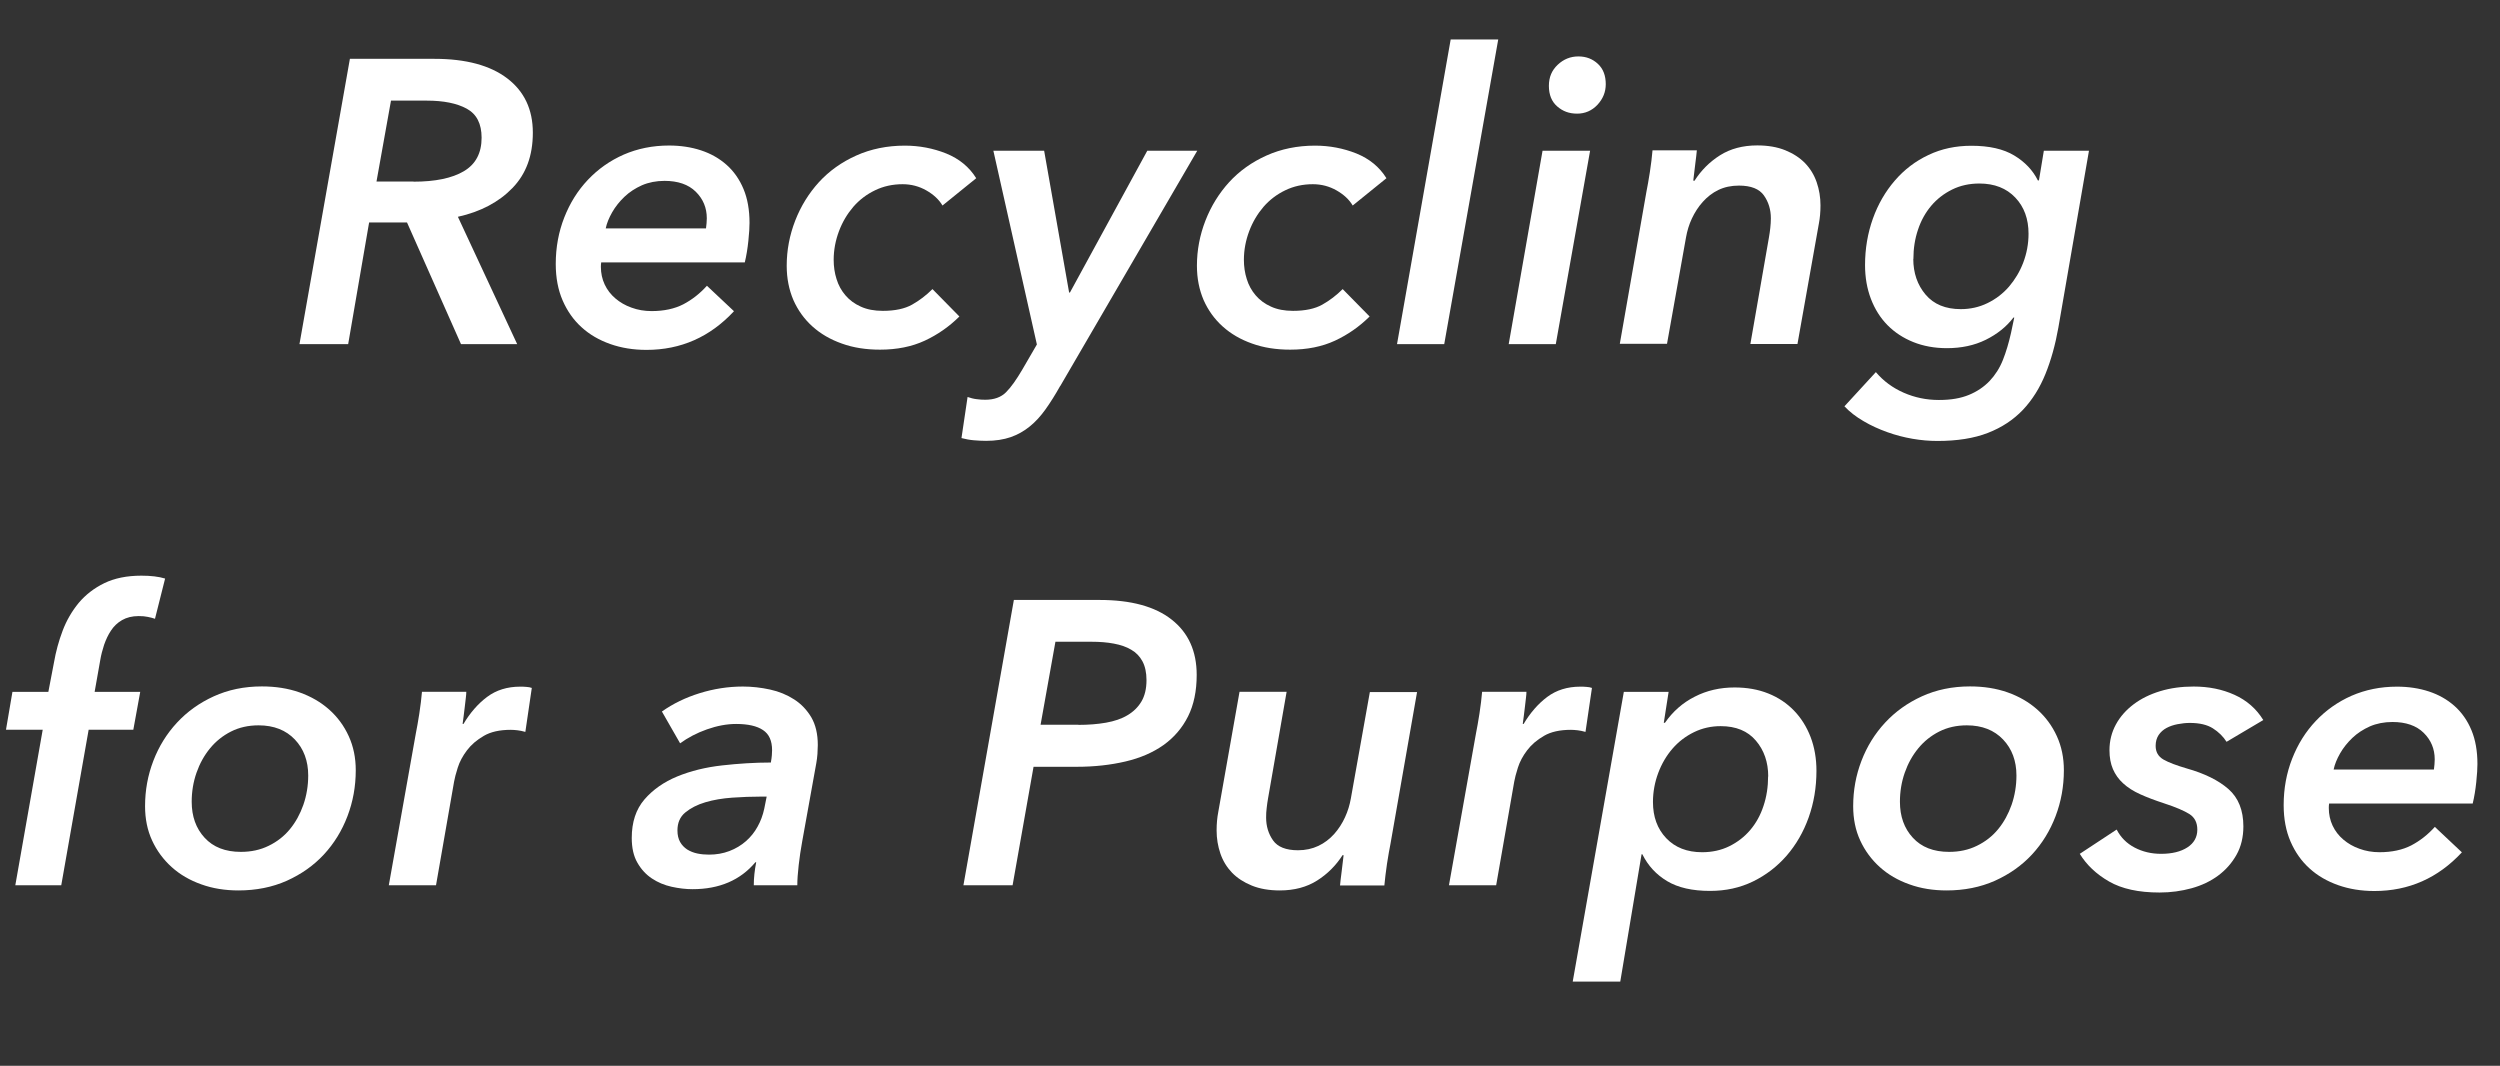 <?xml version="1.0" encoding="UTF-8"?>
<svg id="_レイヤー_2" data-name="レイヤー_2" xmlns="http://www.w3.org/2000/svg" viewBox="0 0 217.14 92.57">
  <rect x="0" y="0" width="217.14" height="92.57" fill="#333333" stroke="none"/>
  <g id="_レイヤー_1-2" data-name="レイヤー_1">
    <g>
      <path d="M44.9,29.89h-4.86l-4.69-10.57h-3.29l-1.82,10.57h-4.23l4.38-24.78h7.35c2.73,0,4.84.57,6.32,1.7,1.48,1.13,2.22,2.7,2.22,4.71s-.59,3.59-1.77,4.81c-1.18,1.22-2.76,2.06-4.74,2.5l5.15,11.06ZM35.91,15.78c1.89,0,3.35-.3,4.38-.91s1.54-1.58,1.54-2.91c0-1.21-.43-2.05-1.29-2.52-.86-.47-2.02-.7-3.46-.7h-3.12l-1.26,7.03h3.22Z" fill="#fff"/>
      <path d="M52.22,22.78c-.02.12-.03.25-.03.39,0,.56.11,1.07.33,1.54s.53.87.93,1.21c.4.34.86.61,1.4.8.54.2,1.12.3,1.75.3,1.07,0,1.99-.2,2.75-.59.76-.4,1.44-.93,2.05-1.61l2.35,2.21c-2.08,2.24-4.61,3.36-7.6,3.36-1.14,0-2.19-.17-3.15-.51-.96-.34-1.79-.82-2.48-1.45-.7-.63-1.25-1.41-1.65-2.33-.4-.92-.6-1.98-.6-3.17,0-1.45.25-2.79.74-4.04.49-1.25,1.17-2.34,2.05-3.27.88-.93,1.91-1.66,3.11-2.19,1.2-.52,2.51-.79,3.94-.79,1,0,1.93.14,2.78.42.85.28,1.59.7,2.22,1.26.63.56,1.12,1.26,1.47,2.1.35.84.52,1.82.52,2.94,0,.37-.03.89-.1,1.56-.07.67-.17,1.29-.31,1.87h-12.46ZM61.32,19.84c.02-.16.04-.32.05-.46.01-.14.02-.28.02-.42,0-.91-.32-1.68-.96-2.31-.64-.63-1.55-.94-2.71-.94-.72,0-1.38.13-1.96.38-.58.26-1.09.59-1.52,1-.43.41-.79.86-1.07,1.35-.28.49-.47.96-.56,1.4h8.71Z" fill="#fff"/>
      <path d="M81.86,17.85c-.3-.51-.77-.95-1.4-1.31-.63-.36-1.32-.54-2.06-.54-.86,0-1.66.17-2.4.53-.73.35-1.36.83-1.89,1.44-.52.61-.94,1.31-1.24,2.11-.3.8-.46,1.63-.46,2.49,0,.58.08,1.14.25,1.67.16.53.42,1,.77,1.41.35.41.79.74,1.33.98.54.25,1.18.37,1.92.37,1.05,0,1.9-.18,2.54-.54.64-.36,1.23-.81,1.77-1.35l2.34,2.38c-.89.88-1.89,1.58-3.01,2.1s-2.42.78-3.89.78c-1.21,0-2.32-.17-3.31-.53-.99-.35-1.84-.84-2.56-1.49-.71-.64-1.26-1.41-1.65-2.29-.38-.89-.58-1.88-.58-2.98,0-1.35.25-2.66.74-3.92.49-1.26,1.18-2.37,2.06-3.34.89-.97,1.97-1.74,3.24-2.31,1.27-.57,2.68-.86,4.22-.86,1.26,0,2.46.23,3.59.68,1.13.46,2,1.17,2.61,2.15l-2.94,2.38Z" fill="#fff"/>
      <path d="M92.08,33.53c-.42.75-.84,1.42-1.26,2.01-.42.59-.88,1.1-1.38,1.5-.5.41-1.06.72-1.66.93-.61.21-1.32.32-2.13.32-.35,0-.71-.02-1.07-.05s-.72-.1-1.07-.19l.53-3.57c.26.09.52.16.79.19.27.04.52.05.75.05.77,0,1.37-.22,1.8-.65.43-.43.9-1.09,1.42-1.98l1.26-2.17-3.78-16.83h4.41l2.17,12.32h.07l6.72-12.32h4.34l-11.9,20.44Z" fill="#fff"/>
      <path d="M117.49,17.85c-.3-.51-.77-.95-1.4-1.31-.63-.36-1.32-.54-2.06-.54-.86,0-1.66.17-2.4.53-.73.35-1.36.83-1.89,1.44-.52.61-.94,1.31-1.24,2.11-.3.8-.46,1.63-.46,2.49,0,.58.08,1.14.25,1.67.16.53.42,1,.77,1.41.35.41.79.74,1.33.98.54.25,1.18.37,1.92.37,1.05,0,1.9-.18,2.54-.54.64-.36,1.23-.81,1.77-1.35l2.34,2.38c-.89.88-1.89,1.58-3.01,2.1s-2.42.78-3.89.78c-1.21,0-2.32-.17-3.31-.53-.99-.35-1.84-.84-2.56-1.49-.71-.64-1.26-1.41-1.65-2.29-.38-.89-.58-1.88-.58-2.98,0-1.35.25-2.66.74-3.92.49-1.26,1.18-2.37,2.06-3.34.89-.97,1.97-1.74,3.24-2.31,1.27-.57,2.68-.86,4.22-.86,1.26,0,2.46.23,3.59.68,1.13.46,2,1.17,2.61,2.15l-2.94,2.38Z" fill="#fff"/>
      <path d="M121.34,29.89l4.66-26.46h4.13l-4.69,26.46h-4.1Z" fill="#fff"/>
      <path d="M131.04,29.89l2.94-16.8h4.13l-2.98,16.8h-4.1ZM139.47,7.31c0,.68-.24,1.27-.72,1.79-.48.51-1.07.77-1.77.77s-1.25-.21-1.73-.63c-.48-.42-.72-1.01-.72-1.78s.26-1.36.77-1.84c.51-.48,1.11-.72,1.79-.72s1.24.22,1.7.65c.46.43.68,1.02.68,1.77Z" fill="#fff"/>
      <path d="M147.17,15.71c.58-.91,1.32-1.65,2.22-2.22.9-.57,1.98-.86,3.24-.86.93,0,1.74.14,2.43.42.69.28,1.26.65,1.72,1.12.45.47.79,1.02,1.01,1.66.22.64.33,1.31.33,2.01,0,.58-.05,1.11-.14,1.58l-1.86,10.46h-4.09l1.61-9.24c.05-.28.09-.56.12-.84s.05-.56.05-.84c0-.75-.2-1.41-.6-1.98-.4-.57-1.12-.86-2.17-.86-.68,0-1.27.13-1.79.38s-.96.6-1.35,1.03c-.39.43-.7.92-.95,1.45s-.41,1.08-.51,1.64l-1.65,9.24h-4.1l2.31-13.2c.09-.44.19-1.01.3-1.71s.18-1.33.23-1.89h3.85c-.02.26-.07.66-.14,1.21-.07.55-.13,1.02-.17,1.42h.07Z" fill="#fff"/>
      <path d="M177.1,15.64l.42-2.55h3.92l-2.66,15.37c-.26,1.47-.63,2.81-1.12,4.02-.49,1.21-1.14,2.25-1.96,3.12-.82.86-1.83,1.53-3.04,2-1.21.47-2.67.7-4.38.7-.7,0-1.42-.06-2.17-.19-.75-.13-1.48-.32-2.2-.58-.72-.26-1.41-.57-2.05-.95-.64-.37-1.2-.8-1.66-1.29l2.73-2.97c.65.77,1.46,1.37,2.42,1.79.96.42,1.97.63,3.05.63s1.9-.15,2.61-.44c.71-.29,1.31-.7,1.8-1.21.49-.52.88-1.13,1.16-1.84.28-.71.51-1.49.7-2.34l.28-1.33h-.07c-.61.8-1.41,1.44-2.4,1.93s-2.12.73-3.38.73c-1.07,0-2.05-.18-2.92-.53s-1.62-.84-2.24-1.47-1.1-1.39-1.44-2.28-.51-1.87-.51-2.94c0-1.42.23-2.77.68-4.03s1.09-2.36,1.91-3.31,1.79-1.69,2.92-2.22c1.13-.54,2.37-.8,3.73-.8,1.54,0,2.78.28,3.71.84.93.56,1.62,1.28,2.06,2.17h.1ZM166.18,22.48c0,1.23.36,2.27,1.07,3.11.71.84,1.73,1.26,3.06,1.26.82,0,1.59-.17,2.31-.52.72-.35,1.35-.83,1.87-1.43.52-.61.94-1.3,1.24-2.09s.46-1.63.46-2.51c0-1.28-.38-2.33-1.15-3.14-.77-.81-1.81-1.22-3.12-1.22-.86,0-1.65.17-2.36.52-.71.35-1.32.82-1.82,1.41s-.89,1.29-1.15,2.08c-.27.79-.4,1.64-.4,2.55Z" fill="#fff"/>
      <path d="M13.48,53.75c-.21-.07-.43-.13-.65-.17-.22-.05-.48-.07-.79-.07-.56,0-1.04.12-1.44.35-.4.23-.72.54-.96.91-.25.37-.44.79-.6,1.24-.15.46-.26.89-.33,1.31l-.49,2.77h3.96l-.6,3.29h-3.88l-2.38,13.51H1.33l2.38-13.51H.52l.56-3.29h3.12l.49-2.56c.16-.93.41-1.85.75-2.75.34-.9.81-1.7,1.4-2.42.6-.71,1.34-1.28,2.22-1.71.89-.43,1.96-.65,3.22-.65.82,0,1.5.08,2.06.25l-.88,3.5Z" fill="#fff"/>
      <path d="M20.72,77.34c-1.17,0-2.25-.17-3.24-.53-.99-.35-1.85-.85-2.57-1.5-.72-.65-1.29-1.42-1.7-2.31-.41-.89-.61-1.88-.61-2.98,0-1.38.24-2.69.72-3.94.48-1.25,1.16-2.35,2.05-3.31.89-.96,1.95-1.72,3.2-2.29,1.25-.57,2.64-.86,4.18-.86,1.19,0,2.28.17,3.27.52.99.35,1.85.85,2.57,1.49.72.64,1.29,1.41,1.7,2.31.41.9.61,1.88.61,2.96,0,1.4-.24,2.73-.72,3.99-.48,1.26-1.16,2.37-2.05,3.33-.89.96-1.96,1.71-3.22,2.28-1.26.56-2.66.84-4.2.84ZM26.77,67.35c0-1.26-.39-2.31-1.16-3.12s-1.82-1.23-3.15-1.23c-.89,0-1.69.18-2.4.54-.71.36-1.32.85-1.82,1.46-.5.61-.89,1.31-1.17,2.11-.28.8-.42,1.64-.42,2.53,0,1.26.37,2.31,1.12,3.12.75.82,1.8,1.23,3.15,1.23.89,0,1.69-.17,2.42-.53.72-.35,1.34-.83,1.84-1.44.5-.61.89-1.32,1.17-2.12.28-.81.42-1.66.42-2.54Z" fill="#fff"/>
      <path d="M40.25,62.89c.58-.98,1.27-1.77,2.06-2.36.79-.59,1.75-.89,2.87-.89.16,0,.34,0,.52.02.19.01.35.04.49.09l-.56,3.82c-.26-.07-.48-.12-.68-.14-.2-.02-.39-.04-.58-.04-.96,0-1.74.17-2.34.52-.61.35-1.1.77-1.47,1.26-.37.49-.64.99-.8,1.5-.16.51-.27.92-.32,1.22l-1.57,9h-4.1l2.35-13.2c.09-.44.19-1.01.3-1.71s.18-1.33.23-1.89h3.85c0,.12-.01.29-.04.52-.02.23-.05.49-.09.77s-.07.55-.1.82c-.04.27-.06.5-.09.68h.07Z" fill="#fff"/>
      <path d="M66.95,66.25c.05-.28.08-.5.09-.65.01-.15.02-.3.02-.44,0-.82-.26-1.4-.79-1.75-.52-.35-1.3-.53-2.33-.53-.82,0-1.66.16-2.54.47-.88.31-1.65.72-2.33,1.21l-1.58-2.76c.96-.68,2.05-1.21,3.27-1.59s2.48-.58,3.76-.58c.79,0,1.58.09,2.36.26.78.17,1.48.46,2.1.86.62.4,1.11.92,1.49,1.56.37.64.56,1.44.56,2.4,0,.21-.01.47-.03.77-.02.3-.06.57-.1.8l-1.23,6.83c-.12.65-.22,1.33-.3,2.03-.08.7-.12,1.28-.12,1.75h-3.78c0-.63.07-1.29.21-2h-.07c-1.31,1.56-3.13,2.34-5.46,2.34-.58,0-1.19-.07-1.82-.21-.63-.14-1.2-.38-1.71-.72-.51-.34-.93-.79-1.26-1.37-.33-.57-.49-1.29-.49-2.15,0-1.38.37-2.49,1.1-3.34s1.69-1.52,2.85-2c1.17-.48,2.47-.8,3.9-.96s2.84-.25,4.22-.25ZM66.08,69.19c-.79,0-1.62.03-2.47.09-.85.06-1.63.19-2.34.4-.71.21-1.29.51-1.75.89s-.68.9-.68,1.56c0,.4.08.73.23,1,.15.27.36.48.61.65.26.16.55.28.88.35.33.07.67.1,1.02.1.63,0,1.22-.1,1.77-.31.55-.21,1.03-.5,1.44-.86.41-.36.75-.78,1.01-1.26.27-.48.46-1,.58-1.56l.21-1.05h-.49Z" fill="#fff"/>
      <path d="M95.51,52.11c2.73,0,4.82.57,6.26,1.71,1.45,1.14,2.17,2.74,2.17,4.8,0,1.4-.25,2.6-.75,3.6s-1.21,1.83-2.13,2.49c-.92.65-2.02,1.13-3.31,1.43-1.28.3-2.69.46-4.23.46h-3.75l-1.82,10.29h-4.27l4.38-24.78h7.46ZM93.66,62.96c.86,0,1.66-.06,2.4-.19.73-.13,1.36-.34,1.87-.65.51-.3.92-.7,1.21-1.19.29-.49.44-1.11.44-1.86,0-.65-.12-1.2-.35-1.63-.23-.43-.56-.77-.98-1.01-.42-.25-.92-.42-1.51-.53-.58-.11-1.22-.16-1.92-.16h-3.15l-1.29,7.21h3.29Z" fill="#fff"/>
      <path d="M116.62,74.26c-.58.91-1.32,1.65-2.22,2.22-.9.57-1.98.86-3.24.86-.93,0-1.74-.14-2.43-.42-.69-.28-1.26-.65-1.72-1.12-.45-.47-.79-1.02-1.01-1.66-.22-.64-.33-1.31-.33-2.01,0-.58.05-1.11.14-1.58l1.85-10.46h4.09l-1.61,9.24c-.05.28-.09.56-.12.84-.04.28-.05.56-.05.84,0,.75.2,1.41.6,1.98.4.57,1.12.86,2.17.86.65,0,1.24-.13,1.77-.38s.98-.6,1.37-1.03c.38-.43.7-.92.94-1.45.25-.54.41-1.08.51-1.64l1.65-9.24h4.1l-2.31,13.19c-.09.44-.19,1.02-.3,1.72-.1.7-.18,1.33-.23,1.89h-3.85c.02-.26.07-.66.14-1.21.07-.55.13-1.02.17-1.42h-.07Z" fill="#fff"/>
      <path d="M132.33,62.89c.58-.98,1.27-1.77,2.06-2.36.79-.59,1.75-.89,2.87-.89.16,0,.34,0,.52.02.19.01.35.04.49.09l-.56,3.82c-.26-.07-.48-.12-.68-.14-.2-.02-.39-.04-.58-.04-.96,0-1.74.17-2.34.52-.61.35-1.1.77-1.47,1.26-.37.49-.64.99-.8,1.5-.16.51-.27.92-.32,1.22l-1.57,9h-4.1l2.35-13.2c.09-.44.19-1.01.3-1.71s.18-1.33.23-1.89h3.85c0,.12-.01.29-.04.52-.02.23-.05.49-.09.77s-.07.55-.1.82c-.04.27-.06.5-.09.68h.07Z" fill="#fff"/>
      <path d="M140.73,85.26h-4.13l4.44-25.17h3.89l-.42,2.69h.1c.68-.98,1.54-1.74,2.59-2.27,1.05-.54,2.21-.8,3.46-.8,1.07,0,2.05.17,2.92.52.88.35,1.62.85,2.24,1.49.62.64,1.1,1.41,1.44,2.29.34.89.51,1.87.51,2.94,0,1.45-.23,2.8-.68,4.06s-1.09,2.36-1.91,3.31c-.82.94-1.79,1.69-2.92,2.24-1.13.55-2.37.82-3.73.82-1.54,0-2.78-.28-3.73-.85-.95-.57-1.66-1.34-2.15-2.33h-.07l-1.85,11.06ZM153.58,67.43c0-1.23-.36-2.27-1.07-3.1-.71-.84-1.73-1.26-3.06-1.26-.82,0-1.59.17-2.31.52s-1.35.83-1.87,1.43c-.52.6-.94,1.31-1.24,2.11-.3.8-.46,1.65-.46,2.53,0,1.28.38,2.33,1.15,3.14.77.81,1.81,1.22,3.12,1.22.86,0,1.65-.17,2.36-.52.71-.35,1.32-.82,1.82-1.41.5-.59.89-1.29,1.15-2.09.27-.8.4-1.66.4-2.56Z" fill="#fff"/>
      <path d="M169.08,77.34c-1.17,0-2.25-.17-3.24-.53-.99-.35-1.85-.85-2.57-1.5-.72-.65-1.29-1.42-1.7-2.31-.41-.89-.61-1.88-.61-2.98,0-1.38.24-2.69.72-3.94.48-1.25,1.16-2.35,2.05-3.31.89-.96,1.95-1.72,3.2-2.29,1.25-.57,2.64-.86,4.18-.86,1.19,0,2.28.17,3.27.52.99.35,1.85.85,2.57,1.49.72.64,1.29,1.41,1.7,2.31.41.9.61,1.88.61,2.96,0,1.4-.24,2.73-.72,3.99-.48,1.26-1.16,2.37-2.05,3.33-.89.96-1.96,1.71-3.22,2.28-1.26.56-2.66.84-4.2.84ZM175.14,67.35c0-1.26-.39-2.31-1.16-3.12s-1.82-1.23-3.15-1.23c-.89,0-1.69.18-2.4.54-.71.36-1.32.85-1.82,1.46-.5.61-.89,1.31-1.17,2.11-.28.8-.42,1.64-.42,2.53,0,1.26.37,2.31,1.12,3.12.75.82,1.8,1.23,3.15,1.23.89,0,1.69-.17,2.42-.53.72-.35,1.34-.83,1.84-1.44.5-.61.89-1.32,1.17-2.12.28-.81.42-1.66.42-2.54Z" fill="#fff"/>
      <path d="M183.85,72.06c.35.68.87,1.2,1.56,1.56.69.36,1.45.54,2.29.54.96,0,1.72-.19,2.29-.56.57-.37.86-.89.86-1.54,0-.61-.23-1.06-.68-1.35-.46-.29-1.18-.6-2.19-.93-.79-.26-1.49-.52-2.08-.79-.6-.27-1.09-.58-1.49-.95-.4-.36-.69-.78-.89-1.24-.2-.47-.3-1.01-.3-1.64,0-.82.19-1.56.56-2.24.37-.68.89-1.26,1.54-1.75.65-.49,1.42-.87,2.31-1.14.89-.27,1.85-.4,2.9-.4,1.31,0,2.49.24,3.55.72,1.06.48,1.9,1.21,2.5,2.19l-3.19,1.89c-.3-.47-.7-.86-1.19-1.17-.49-.31-1.15-.47-2-.47-.35,0-.71.04-1.07.11-.36.07-.68.18-.96.33-.28.15-.51.36-.68.61-.17.26-.26.57-.26.94,0,.54.23.93.68,1.19s1.13.51,2.01.77c1.56.44,2.78,1.04,3.64,1.8.86.76,1.29,1.84,1.29,3.24,0,.93-.2,1.76-.6,2.47-.4.71-.93,1.31-1.59,1.8s-1.44.86-2.31,1.1-1.8.37-2.78.37c-1.82,0-3.28-.32-4.39-.96-1.11-.64-1.95-1.44-2.54-2.4l3.19-2.1Z" fill="#fff"/>
      <path d="M202.3,69.78c-.02.12-.03.25-.03.39,0,.56.11,1.07.33,1.54s.53.87.93,1.21c.4.34.86.61,1.4.8.54.2,1.12.3,1.75.3,1.07,0,1.99-.2,2.75-.59.76-.4,1.44-.93,2.05-1.61l2.35,2.21c-2.08,2.24-4.61,3.36-7.6,3.36-1.14,0-2.19-.17-3.15-.51-.96-.34-1.79-.82-2.48-1.45-.7-.63-1.25-1.41-1.65-2.33-.4-.92-.6-1.98-.6-3.17,0-1.45.25-2.79.74-4.04.49-1.25,1.17-2.34,2.05-3.27.88-.93,1.91-1.66,3.11-2.19,1.2-.52,2.51-.79,3.94-.79,1,0,1.93.14,2.78.42.85.28,1.59.7,2.22,1.26.63.56,1.12,1.26,1.47,2.1.35.84.52,1.82.52,2.94,0,.37-.03.89-.1,1.56-.07.67-.17,1.29-.31,1.87h-12.46ZM211.4,66.84c.02-.16.04-.32.05-.46.01-.14.02-.28.02-.42,0-.91-.32-1.68-.96-2.31-.64-.63-1.55-.94-2.71-.94-.72,0-1.38.13-1.96.38-.58.26-1.09.59-1.52,1-.43.41-.79.86-1.07,1.35-.28.49-.47.96-.56,1.4h8.71Z" fill="#fff"/>
    </g>
  </g>
</svg>
